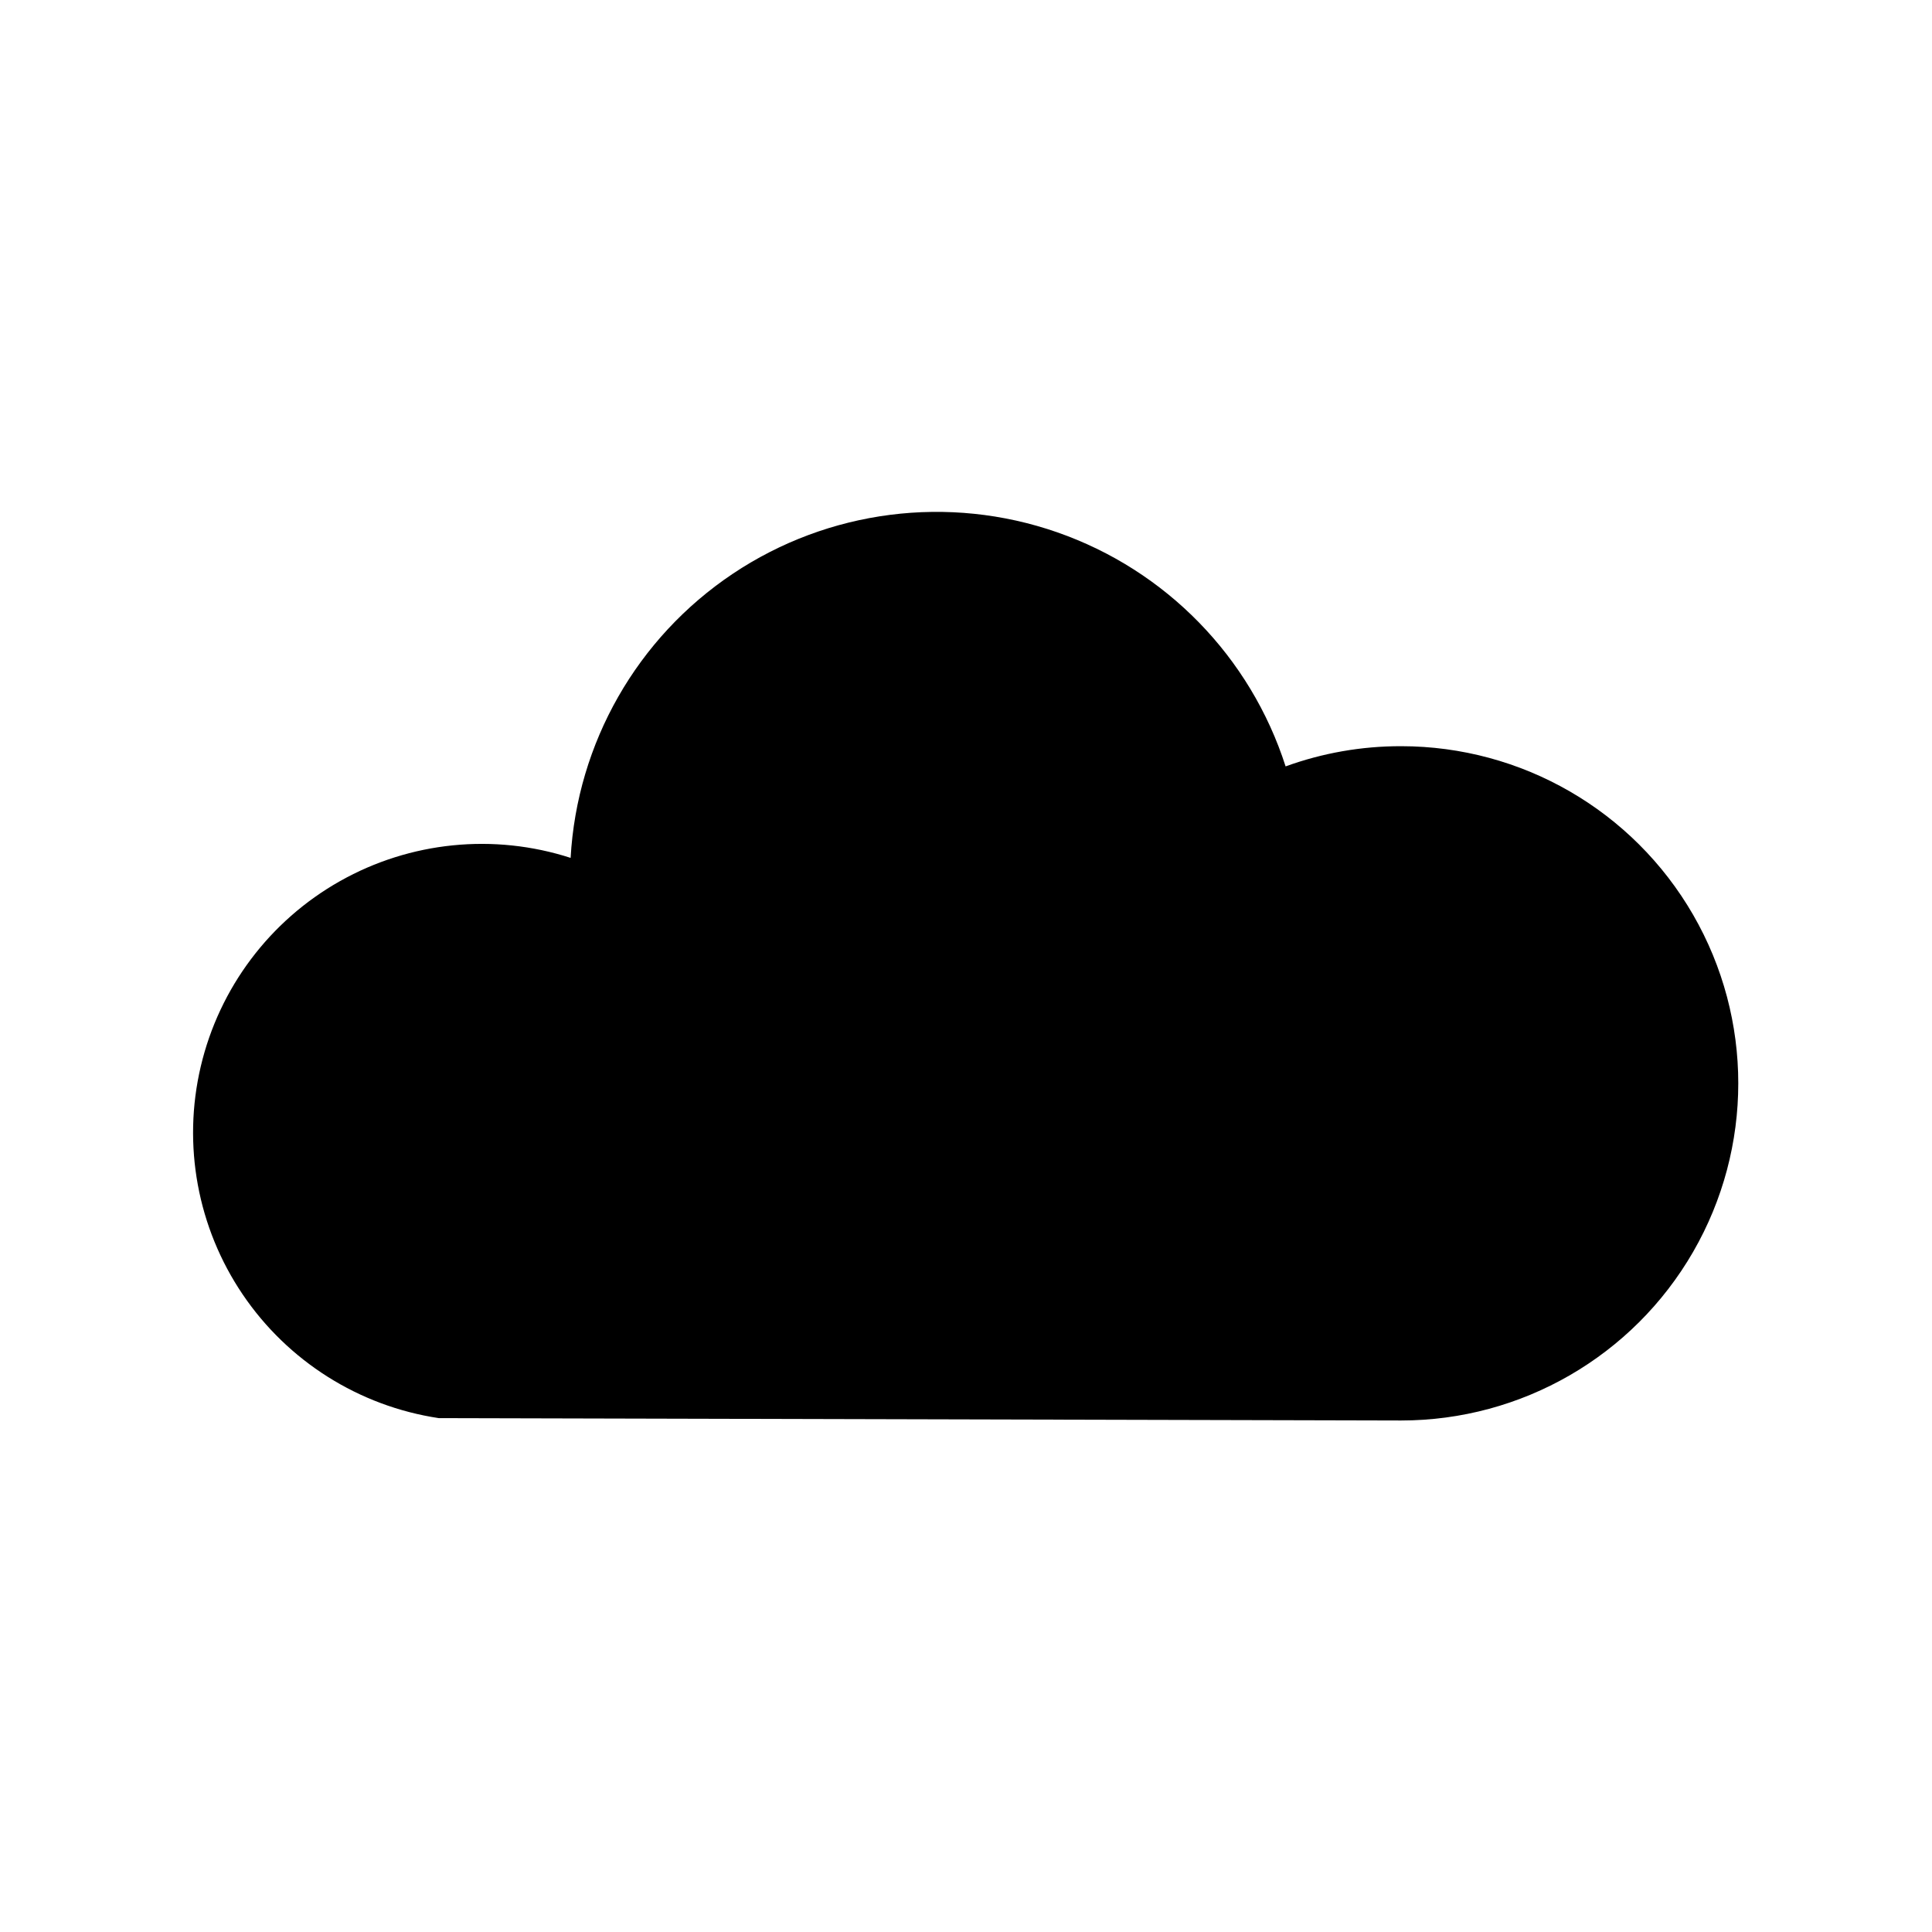 <?xml version="1.0" encoding="UTF-8"?>
<!-- Uploaded to: ICON Repo, www.svgrepo.com, Generator: ICON Repo Mixer Tools -->
<svg fill="#000000" width="800px" height="800px" version="1.1" viewBox="144 144 512 512" xmlns="http://www.w3.org/2000/svg">
 <path d="m515.32 341.75c-10.441-0.023-20.809 1.789-30.621 5.352-9.324-29.035-31.738-52.008-60.539-62.043-28.797-10.031-60.633-5.957-85.98 11.004-25.344 16.961-41.25 44.84-42.961 75.285-20.34-6.574-42.5-4.34-61.121 6.16-18.617 10.5-31.996 28.309-36.895 49.113-4.898 20.805-0.871 42.715 11.109 60.414 11.98 17.703 30.816 29.59 51.953 32.781l255.05 0.629c31.922 0 61.418-17.031 77.375-44.676 15.961-27.645 15.961-61.703 0-89.348-15.957-27.645-45.453-44.672-77.375-44.672z"/>
</svg>